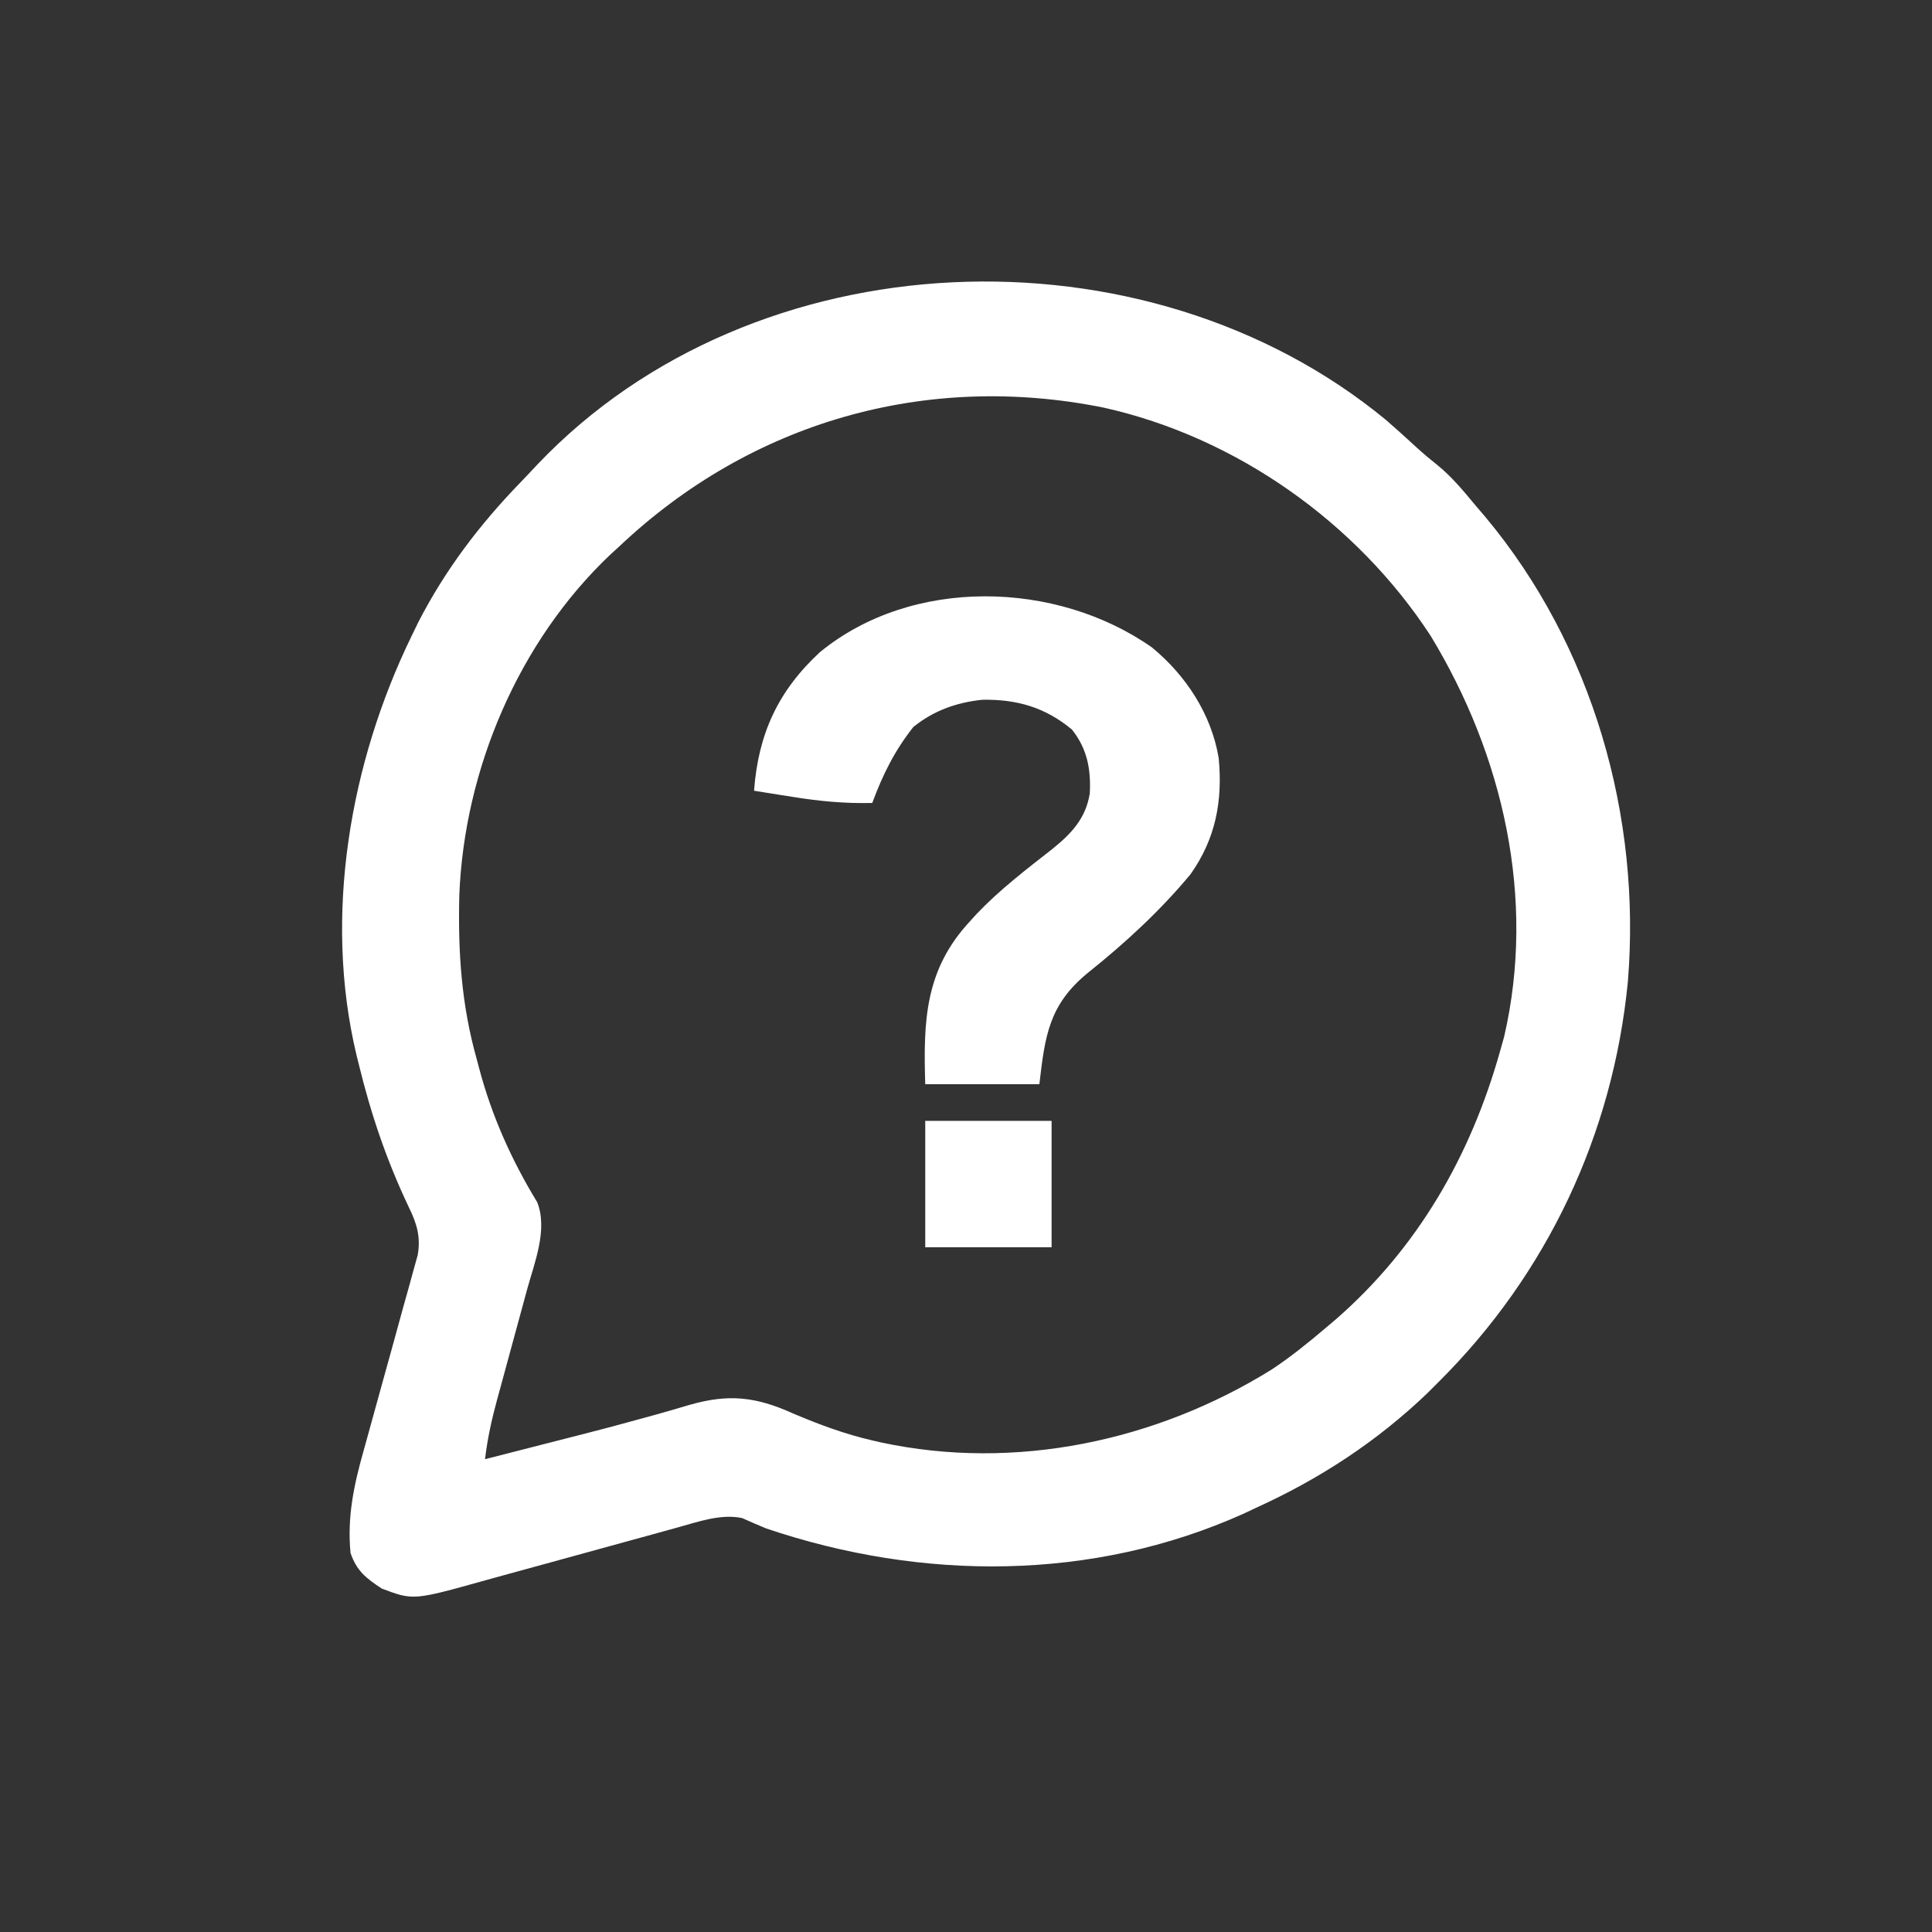 <svg xmlns="http://www.w3.org/2000/svg" width="474" height="474"><rect width="100%" height="100%" fill="#333333" stroke="none"/><path d="M0 0 C2.62 2.282 5.201 4.593 7.746 6.957 C9.312 8.377 10.933 9.738 12.59 11.051 C16.219 13.986 19.025 17.418 22 21 C22.816 21.955 23.632 22.91 24.473 23.895 C50.739 55.378 62.733 97.264 59.375 137.938 C55.721 175.274 39.576 209.564 13 236 C12.068 236.932 11.136 237.864 10.176 238.824 C-2.285 250.741 -16.324 259.905 -32 267 C-32.967 267.458 -33.934 267.915 -34.93 268.387 C-72.002 285.033 -113.906 284.887 -152 272 C-153.981 271.173 -155.956 270.347 -157.907 269.453 C-163.101 268.329 -168.792 270.38 -173.802 271.766 C-174.442 271.942 -175.082 272.117 -175.742 272.298 C-177.119 272.677 -178.497 273.057 -179.873 273.439 C-182.059 274.045 -184.247 274.644 -186.435 275.242 C-192.653 276.939 -198.868 278.645 -205.08 280.365 C-208.892 281.419 -212.706 282.463 -216.522 283.5 C-217.968 283.895 -219.412 284.294 -220.854 284.697 C-238.606 289.658 -238.606 289.658 -246.312 286.75 C-250.129 284.265 -252.542 282.373 -254 278 C-254.842 269.236 -253.204 261.432 -250.821 253.032 C-250.232 250.954 -249.662 248.871 -249.095 246.787 C-248.097 243.121 -247.082 239.459 -246.061 235.799 C-244.422 229.92 -242.797 224.036 -241.192 218.147 C-240.63 216.101 -240.055 214.059 -239.479 212.016 C-238.968 210.153 -238.968 210.153 -238.447 208.252 C-238.143 207.163 -237.839 206.073 -237.525 204.95 C-236.741 200.546 -237.701 197.256 -239.637 193.312 C-245.098 181.834 -249.01 170.353 -252 158 C-252.179 157.28 -252.359 156.559 -252.543 155.817 C-260.686 121.709 -254.159 84.12 -239 53 C-238.456 51.882 -237.912 50.765 -237.352 49.613 C-230.799 36.861 -222.367 25.744 -212.421 15.472 C-210.987 13.986 -209.575 12.48 -208.164 10.973 C-154.98 -45.009 -59.007 -48.628 0 0 Z M-188 31 C-188.739 31.674 -189.477 32.348 -190.238 33.043 C-212.776 54.38 -226.094 85.792 -227.312 116.613 C-227.653 130.6 -226.808 143.535 -223 157 C-222.727 158.034 -222.727 158.034 -222.449 159.089 C-219.35 170.787 -214.497 181.621 -208.195 191.961 C-205.563 198.653 -208.846 206.705 -210.688 213.379 C-210.95 214.35 -211.213 215.321 -211.483 216.321 C-212.317 219.403 -213.158 222.483 -214 225.562 C-214.842 228.646 -215.682 231.73 -216.517 234.815 C-217.035 236.728 -217.557 238.64 -218.083 240.551 C-219.387 245.366 -220.425 250.044 -221 255 C-216.431 253.834 -211.864 252.666 -207.296 251.495 C-205.685 251.082 -204.074 250.67 -202.462 250.259 C-190.75 247.265 -190.75 247.265 -179.094 244.066 C-178.109 243.787 -177.124 243.509 -176.11 243.221 C-174.35 242.717 -172.593 242.203 -170.839 241.677 C-161.226 238.924 -154.573 239.665 -145.5 243.75 C-139.022 246.503 -132.682 248.869 -125.812 250.438 C-125.155 250.589 -124.498 250.74 -123.82 250.896 C-90.934 257.95 -56.34 250.596 -28 233 C-23.421 229.953 -19.187 226.568 -15 223 C-14.109 222.248 -13.219 221.497 -12.301 220.723 C7.86 203.155 20.801 180.577 28 155 C28.342 153.787 28.683 152.574 29.035 151.324 C36.872 117.389 28.763 82.259 11 53 C-7.157 25.16 -36.759 4.229 -69.254 -3 C-112.854 -11.788 -155.717 0.508 -188 31 Z " fill="#FFFFFF" transform="translate(340,103)"></path><path d="M0 0 C8.366 6.894 14.573 16.378 16.371 27.152 C17.365 37.696 15.616 46.963 9.434 55.664 C2.044 64.58 -6.708 72.634 -15.75 79.844 C-25.23 87.619 -26.244 95.146 -27.629 107.152 C-36.869 107.152 -46.109 107.152 -55.629 107.152 C-56.103 91.628 -55.734 79.083 -44.629 67.152 C-44.094 66.562 -43.559 65.972 -43.008 65.363 C-37.401 59.474 -30.899 54.494 -24.508 49.492 C-19.765 45.668 -16.234 41.962 -15.25 35.766 C-14.969 29.855 -15.885 24.848 -19.629 20.152 C-26.171 14.682 -33.243 12.663 -41.68 12.836 C-48.025 13.517 -53.6 15.512 -58.566 19.527 C-63.192 25.414 -66.035 31.17 -68.629 38.152 C-75.328 38.316 -81.585 37.728 -88.191 36.652 C-89.105 36.509 -90.018 36.366 -90.959 36.219 C-93.183 35.869 -95.406 35.514 -97.629 35.152 C-96.604 21.296 -91.782 10.687 -81.465 1.152 C-58.892 -17.353 -23.45 -16.481 0 0 Z " fill="#FFFFFF" transform="translate(282.629,158.848)"></path><path d="M0 0 C10.23 0 20.46 0 31 0 C31 10.23 31 20.46 31 31 C20.77 31 10.54 31 0 31 C0 20.77 0 10.54 0 0 Z " fill="#FFFFFF" transform="translate(227,275)"></path></svg>